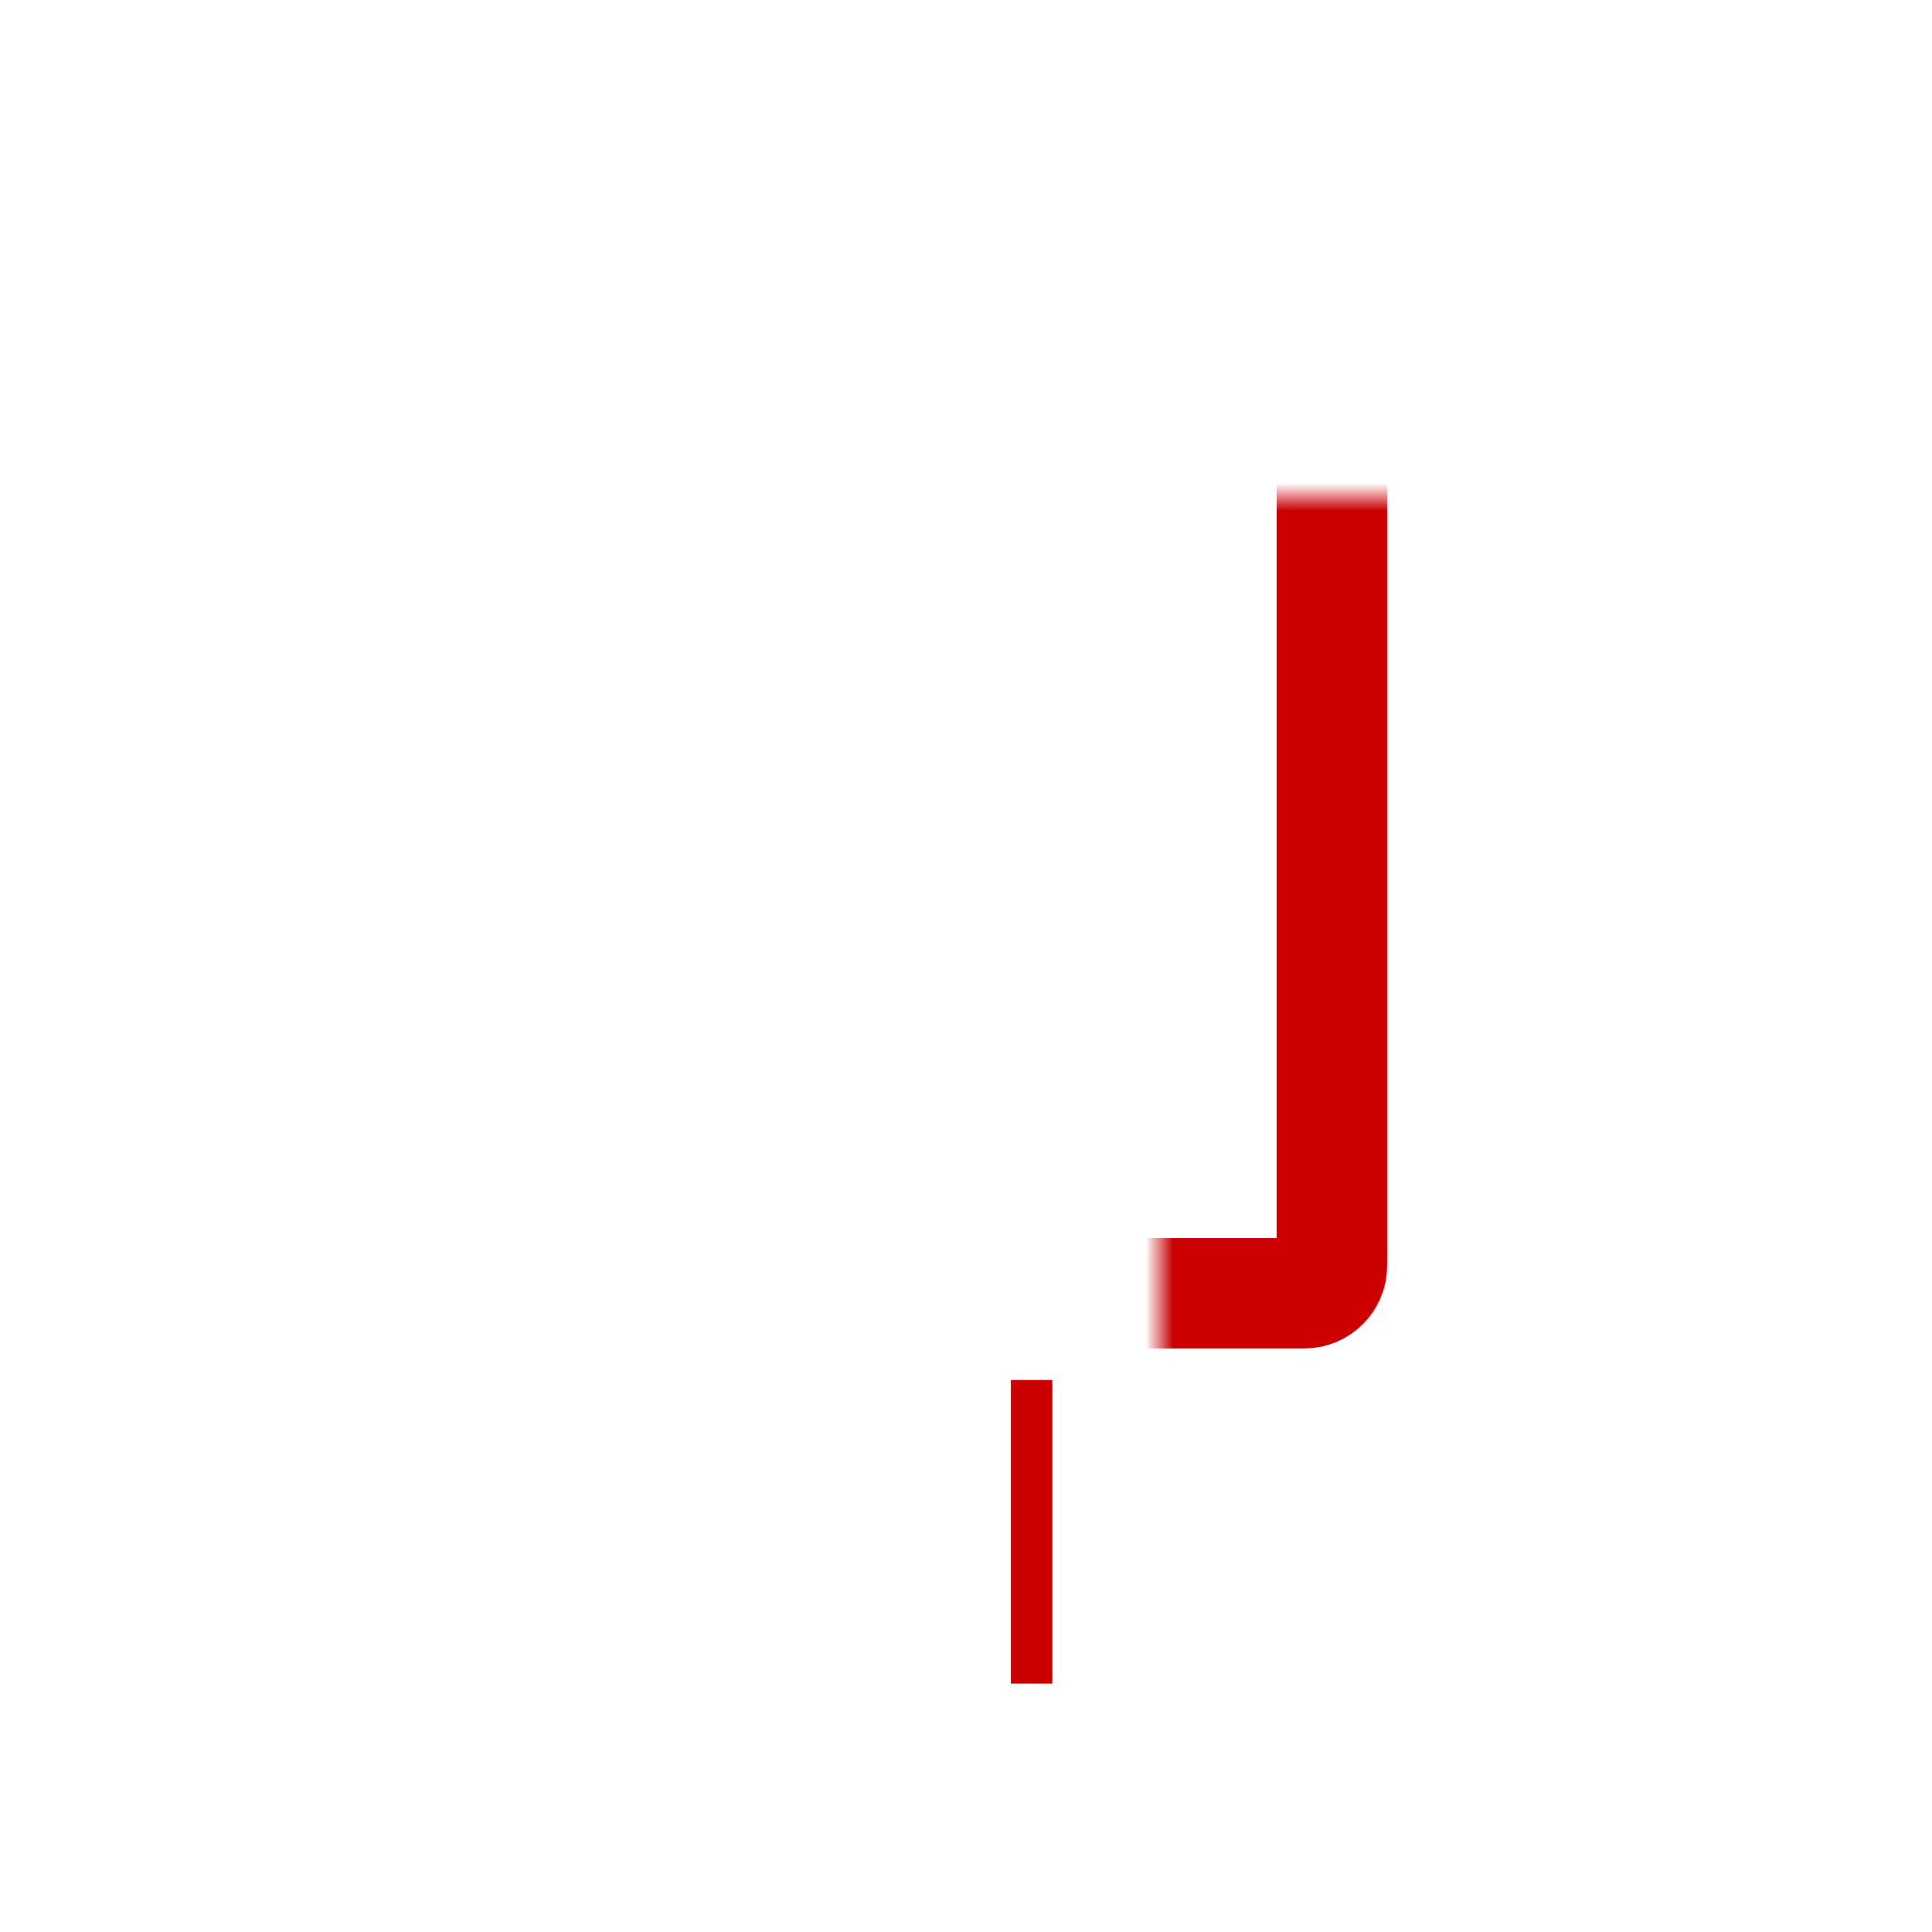 <svg xmlns="http://www.w3.org/2000/svg" width="70" height="70" viewBox="0 0 70 70" fill="none"><mask id="path-1-inside-1_2328_11561" fill="white"><rect x="21" y="9" width="27.257" height="37.857" rx="1"></rect></mask><rect x="21" y="9" width="27.257" height="37.857" rx="1" stroke="#CC0001" stroke-width="4" mask="url(#path-1-inside-1_2328_11561)"></rect><mask id="path-2-inside-2_2328_11561" fill="white"><rect x="24.504" y="9" width="19.859" height="8.653" rx="1"></rect></mask><rect x="24.504" y="9" width="19.859" height="8.653" rx="1" stroke="#CC0001" stroke-width="3" mask="url(#path-2-inside-2_2328_11561)"></rect><mask id="path-3-inside-3_2328_11561" fill="white"><rect x="24.628" y="45" width="20" height="5" rx="1"></rect></mask><rect x="24.628" y="45" width="20" height="5" rx="1" stroke="#CC0001" stroke-width="3" mask="url(#path-3-inside-3_2328_11561)"></rect><mask id="path-4-inside-4_2328_11561" fill="white"><rect x="27.628" y="49" width="14" height="13" rx="1"></rect></mask><rect x="27.628" y="49" width="14" height="13" rx="1" stroke="#CC0001" stroke-width="3" mask="url(#path-4-inside-4_2328_11561)"></rect><mask id="path-5-inside-5_2328_11561" fill="white"><rect x="24.504" y="20.355" width="19.859" height="3.245" rx="1"></rect></mask><rect x="24.504" y="20.355" width="19.859" height="3.245" rx="1" stroke="#CC0001" stroke-width="3" mask="url(#path-5-inside-5_2328_11561)"></rect><mask id="path-6-inside-6_2328_11561" fill="white"><rect x="26.257" y="26.305" width="4.089" height="3.786" rx="1"></rect></mask><rect x="26.257" y="26.305" width="4.089" height="3.786" rx="1" stroke="#CC0001" stroke-width="3" mask="url(#path-6-inside-6_2328_11561)"></rect><mask id="path-7-inside-7_2328_11561" fill="white"><rect x="26.257" y="32.254" width="4.089" height="3.786" rx="1"></rect></mask><rect x="26.257" y="32.254" width="4.089" height="3.786" rx="1" stroke="#CC0001" stroke-width="3" mask="url(#path-7-inside-7_2328_11561)"></rect><mask id="path-8-inside-8_2328_11561" fill="white"><rect x="26.257" y="38.203" width="4.089" height="3.786" rx="1"></rect></mask><rect x="26.257" y="38.203" width="4.089" height="3.786" rx="1" stroke="#CC0001" stroke-width="3" mask="url(#path-8-inside-8_2328_11561)"></rect><mask id="path-9-inside-9_2328_11561" fill="white"><rect x="32.682" y="26.305" width="4.089" height="3.786" rx="1"></rect></mask><rect x="32.682" y="26.305" width="4.089" height="3.786" rx="1" stroke="#CC0001" stroke-width="3" mask="url(#path-9-inside-9_2328_11561)"></rect><mask id="path-10-inside-10_2328_11561" fill="white"><rect x="32.682" y="32.254" width="4.089" height="3.786" rx="1"></rect></mask><rect x="32.682" y="32.254" width="4.089" height="3.786" rx="1" stroke="#CC0001" stroke-width="3" mask="url(#path-10-inside-10_2328_11561)"></rect><mask id="path-11-inside-11_2328_11561" fill="white"><rect x="32.682" y="38.203" width="4.089" height="3.786" rx="1"></rect></mask><rect x="32.682" y="38.203" width="4.089" height="3.786" rx="1" stroke="#CC0001" stroke-width="3" mask="url(#path-11-inside-11_2328_11561)"></rect><mask id="path-12-inside-12_2328_11561" fill="white"><rect x="39.107" y="26.305" width="4.089" height="3.786" rx="1"></rect></mask><rect x="39.107" y="26.305" width="4.089" height="3.786" rx="1" stroke="#CC0001" stroke-width="3" mask="url(#path-12-inside-12_2328_11561)"></rect><mask id="path-13-inside-13_2328_11561" fill="white"><rect x="39.107" y="32.254" width="4.089" height="3.786" rx="1"></rect></mask><rect x="39.107" y="32.254" width="4.089" height="3.786" rx="1" stroke="#CC0001" stroke-width="3" mask="url(#path-13-inside-13_2328_11561)"></rect><mask id="path-14-inside-14_2328_11561" fill="white"><rect x="39.107" y="38.203" width="4.089" height="3.786" rx="1"></rect></mask><rect x="39.107" y="38.203" width="4.089" height="3.786" rx="1" stroke="#CC0001" stroke-width="3" mask="url(#path-14-inside-14_2328_11561)"></rect><line x1="37.378" y1="50" x2="37.378" y2="61" stroke="#CC0001" stroke-width="1.5"></line></svg>